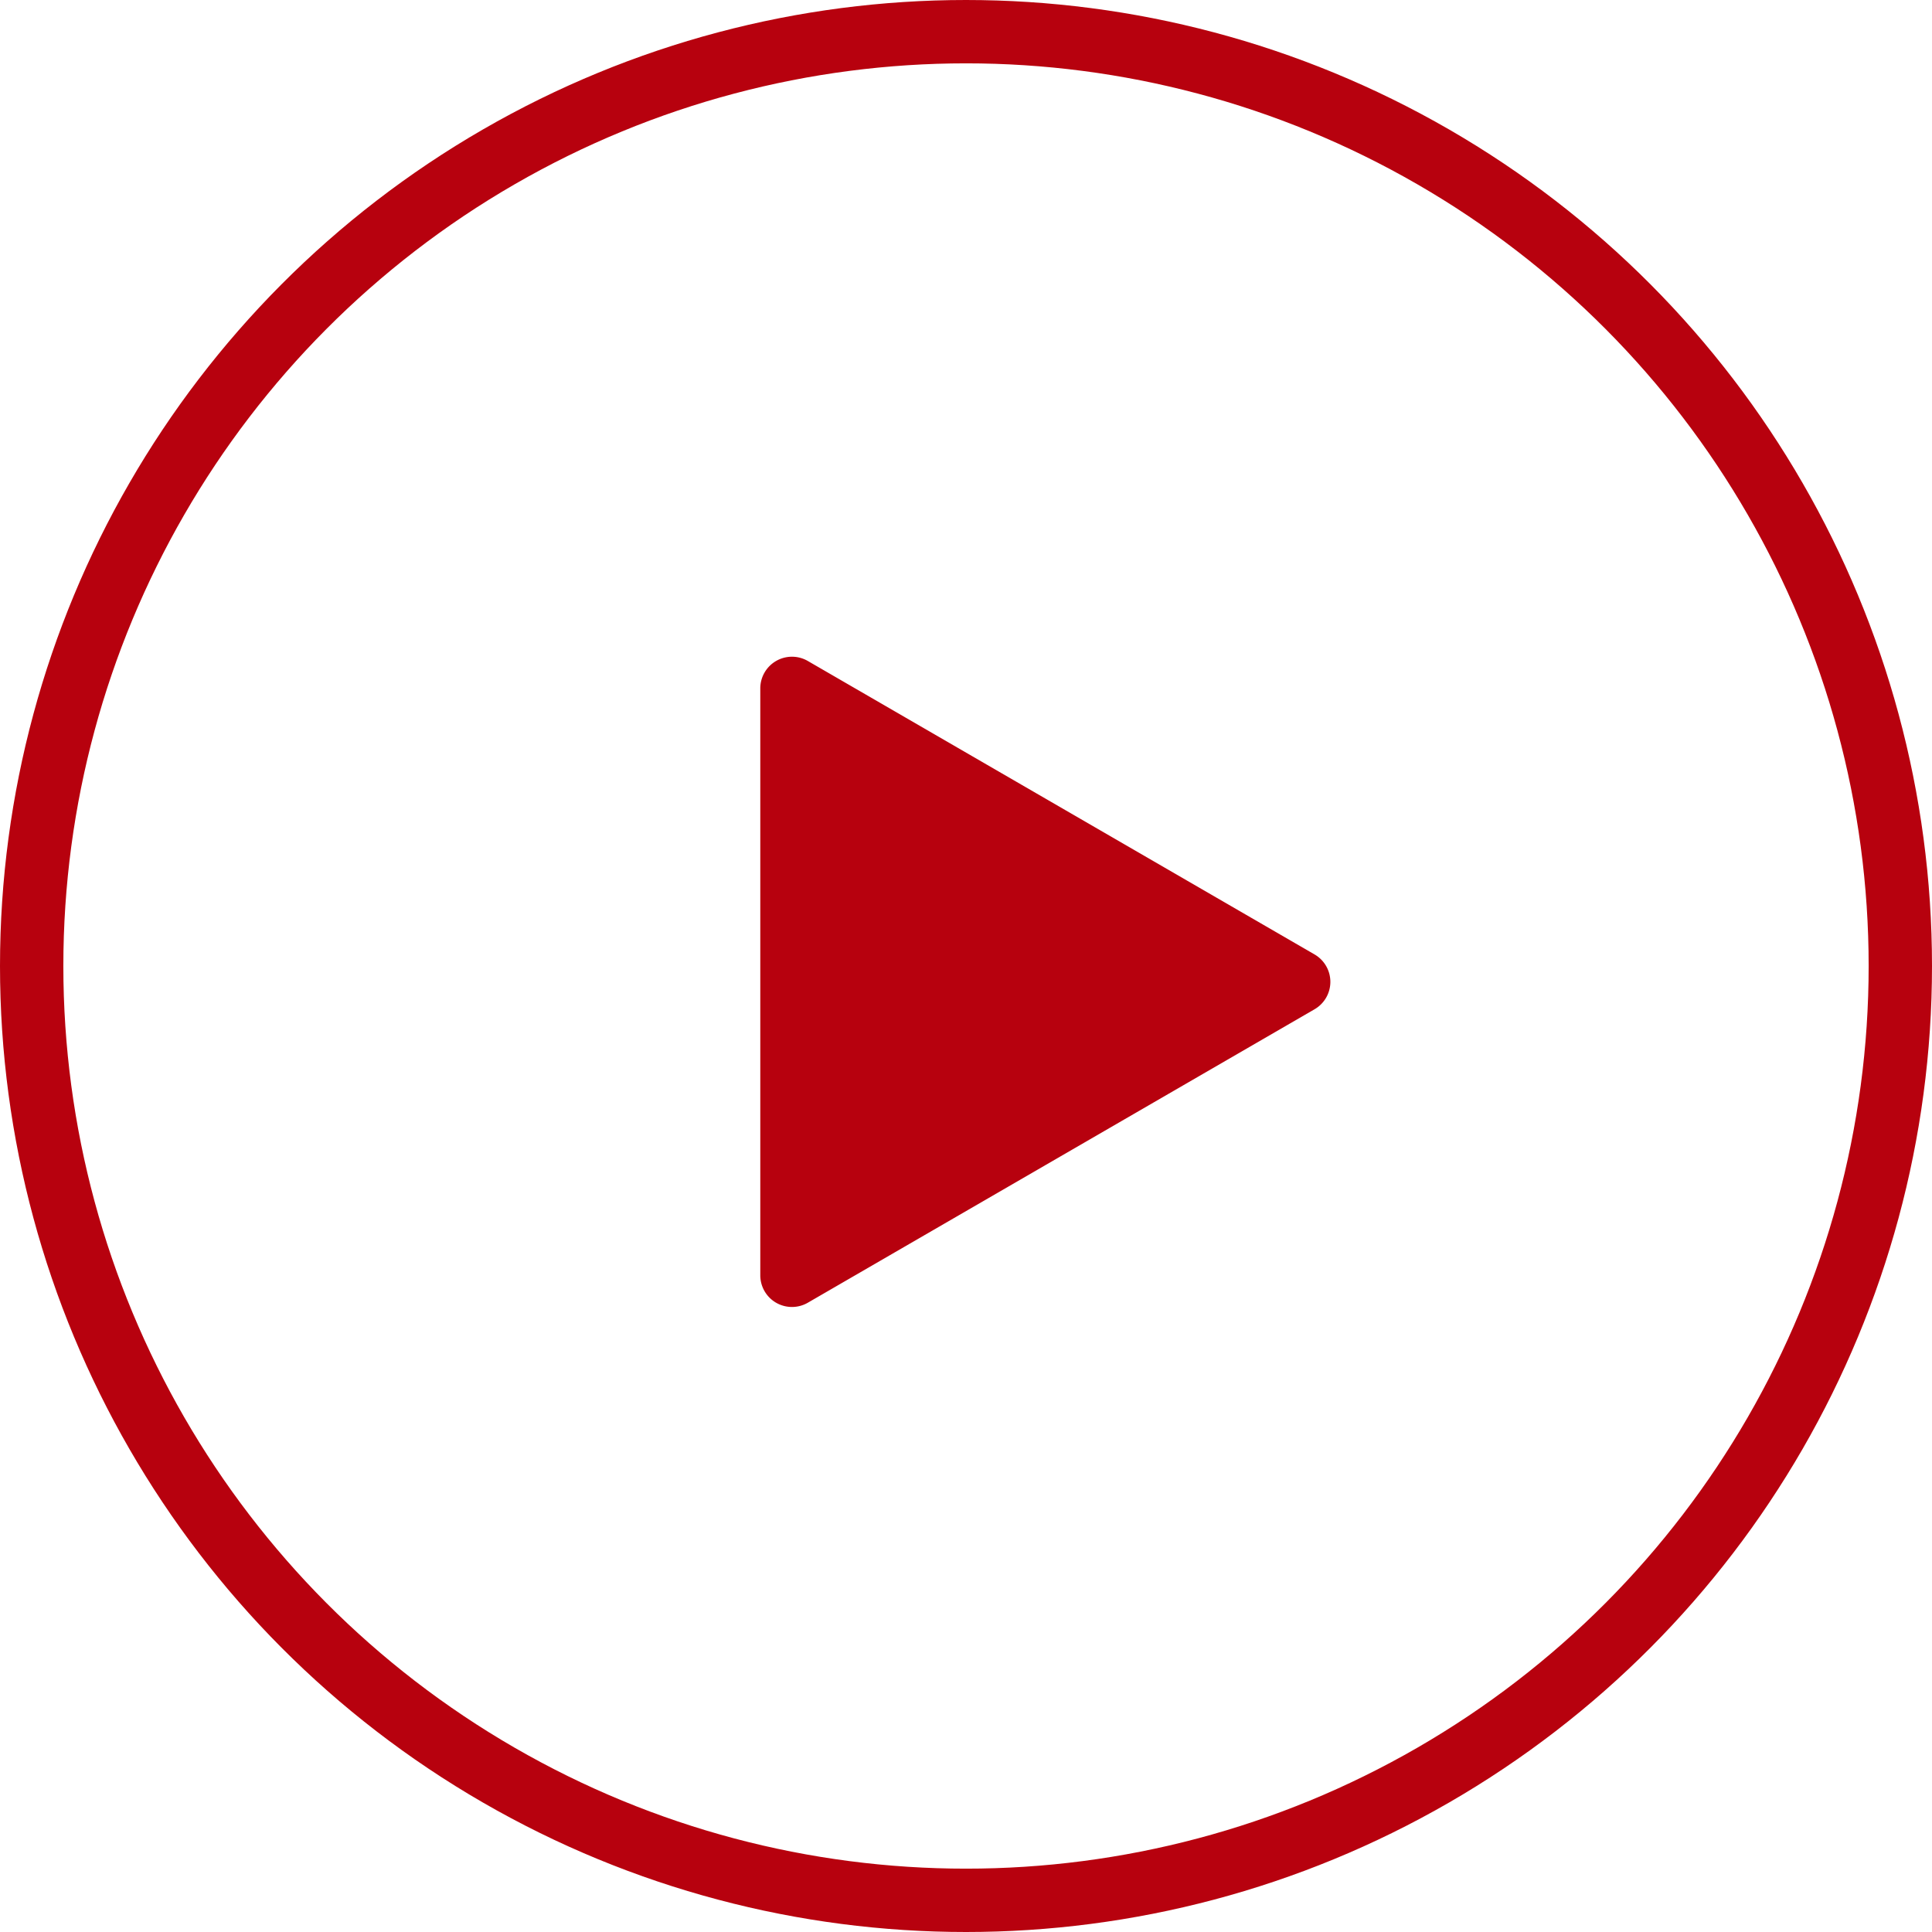 <svg xmlns="http://www.w3.org/2000/svg" width="61" height="61" viewBox="0 0 61 61"><g id="Group_34510" data-name="Group 34510" transform="translate(-710 -638)"><path id="Polygon_1" data-name="Polygon 1" d="M10.135,1.495a1,1,0,0,1,1.731,0l9.266,16a1,1,0,0,1-.865,1.5H1.734a1,1,0,0,1-.865-1.5Z" transform="translate(753 658) rotate(90)" fill="#b7010e"></path><g id="Ellipse_135" data-name="Ellipse 135" transform="translate(710 638)" fill="none" stroke="#b7010e" stroke-width="2"><circle cx="30.5" cy="30.5" r="30.5" stroke="none"></circle><circle cx="30.5" cy="30.5" r="29.5" fill="none"></circle></g></g></svg>